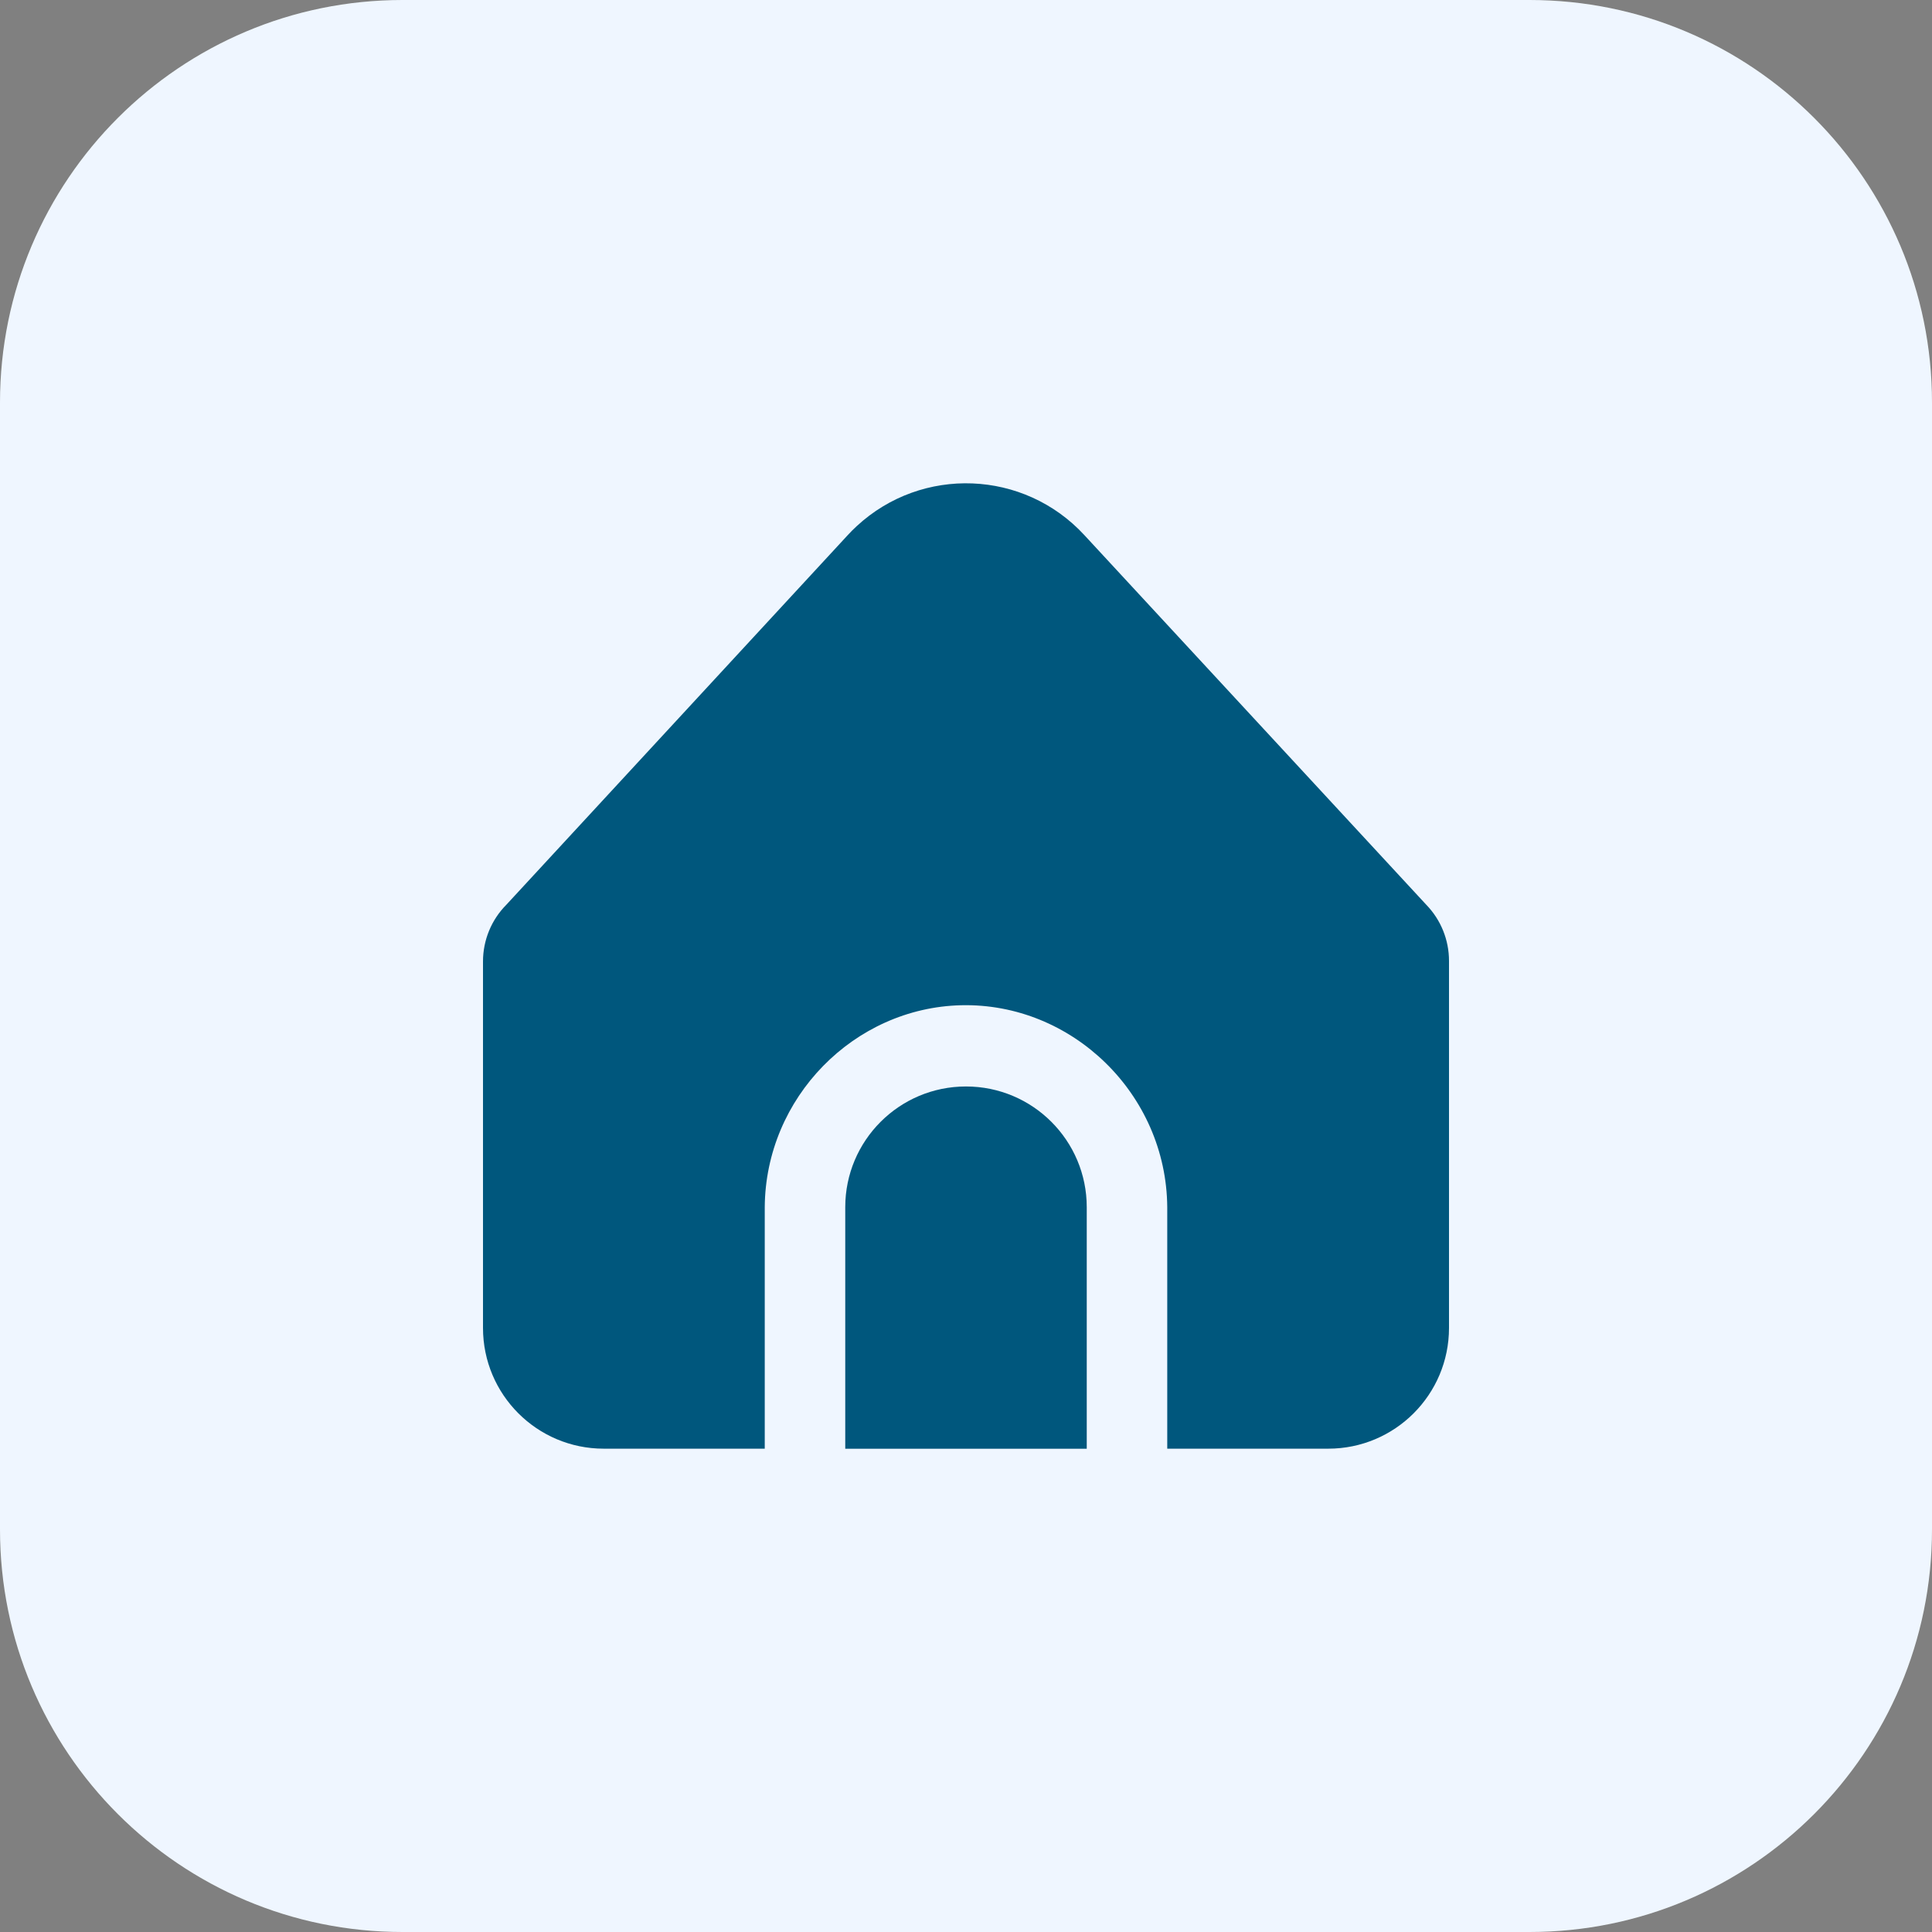 <svg xmlns="http://www.w3.org/2000/svg" width="48" height="48" viewBox="0 0 48 48" fill="none"><rect x="0" y="0" width="48" height="48" fill="#808080" stroke="none"/><path d="M0 10C0 4.477 4.477 0 10 0H38C43.523 0 48 4.477 48 10V38C48 43.523 43.523 48 38 48H10C4.477 48 0 43.523 0 38V10Z" fill="#EFF6FF"></path><path d="M29 29.992V35.992H33C34.657 35.992 36 34.649 36 32.992V23.872C36 23.352 35.798 22.853 35.437 22.48L26.939 13.293C25.44 11.67 22.909 11.57 21.287 13.07C21.209 13.141 21.135 13.215 21.064 13.293L12.581 22.477C12.209 22.851 12 23.358 12 23.887V32.992C12 34.649 13.343 35.992 15 35.992H19V29.992C19.019 27.266 21.22 25.039 23.878 24.975C26.625 24.909 28.979 27.173 29 29.992Z" fill="#00577D"></path><path d="M24 26.993C22.343 26.993 21 28.336 21 29.993V35.993H27V29.993C27 28.336 25.657 26.993 24 26.993Z" fill="#00577D"></path></svg>